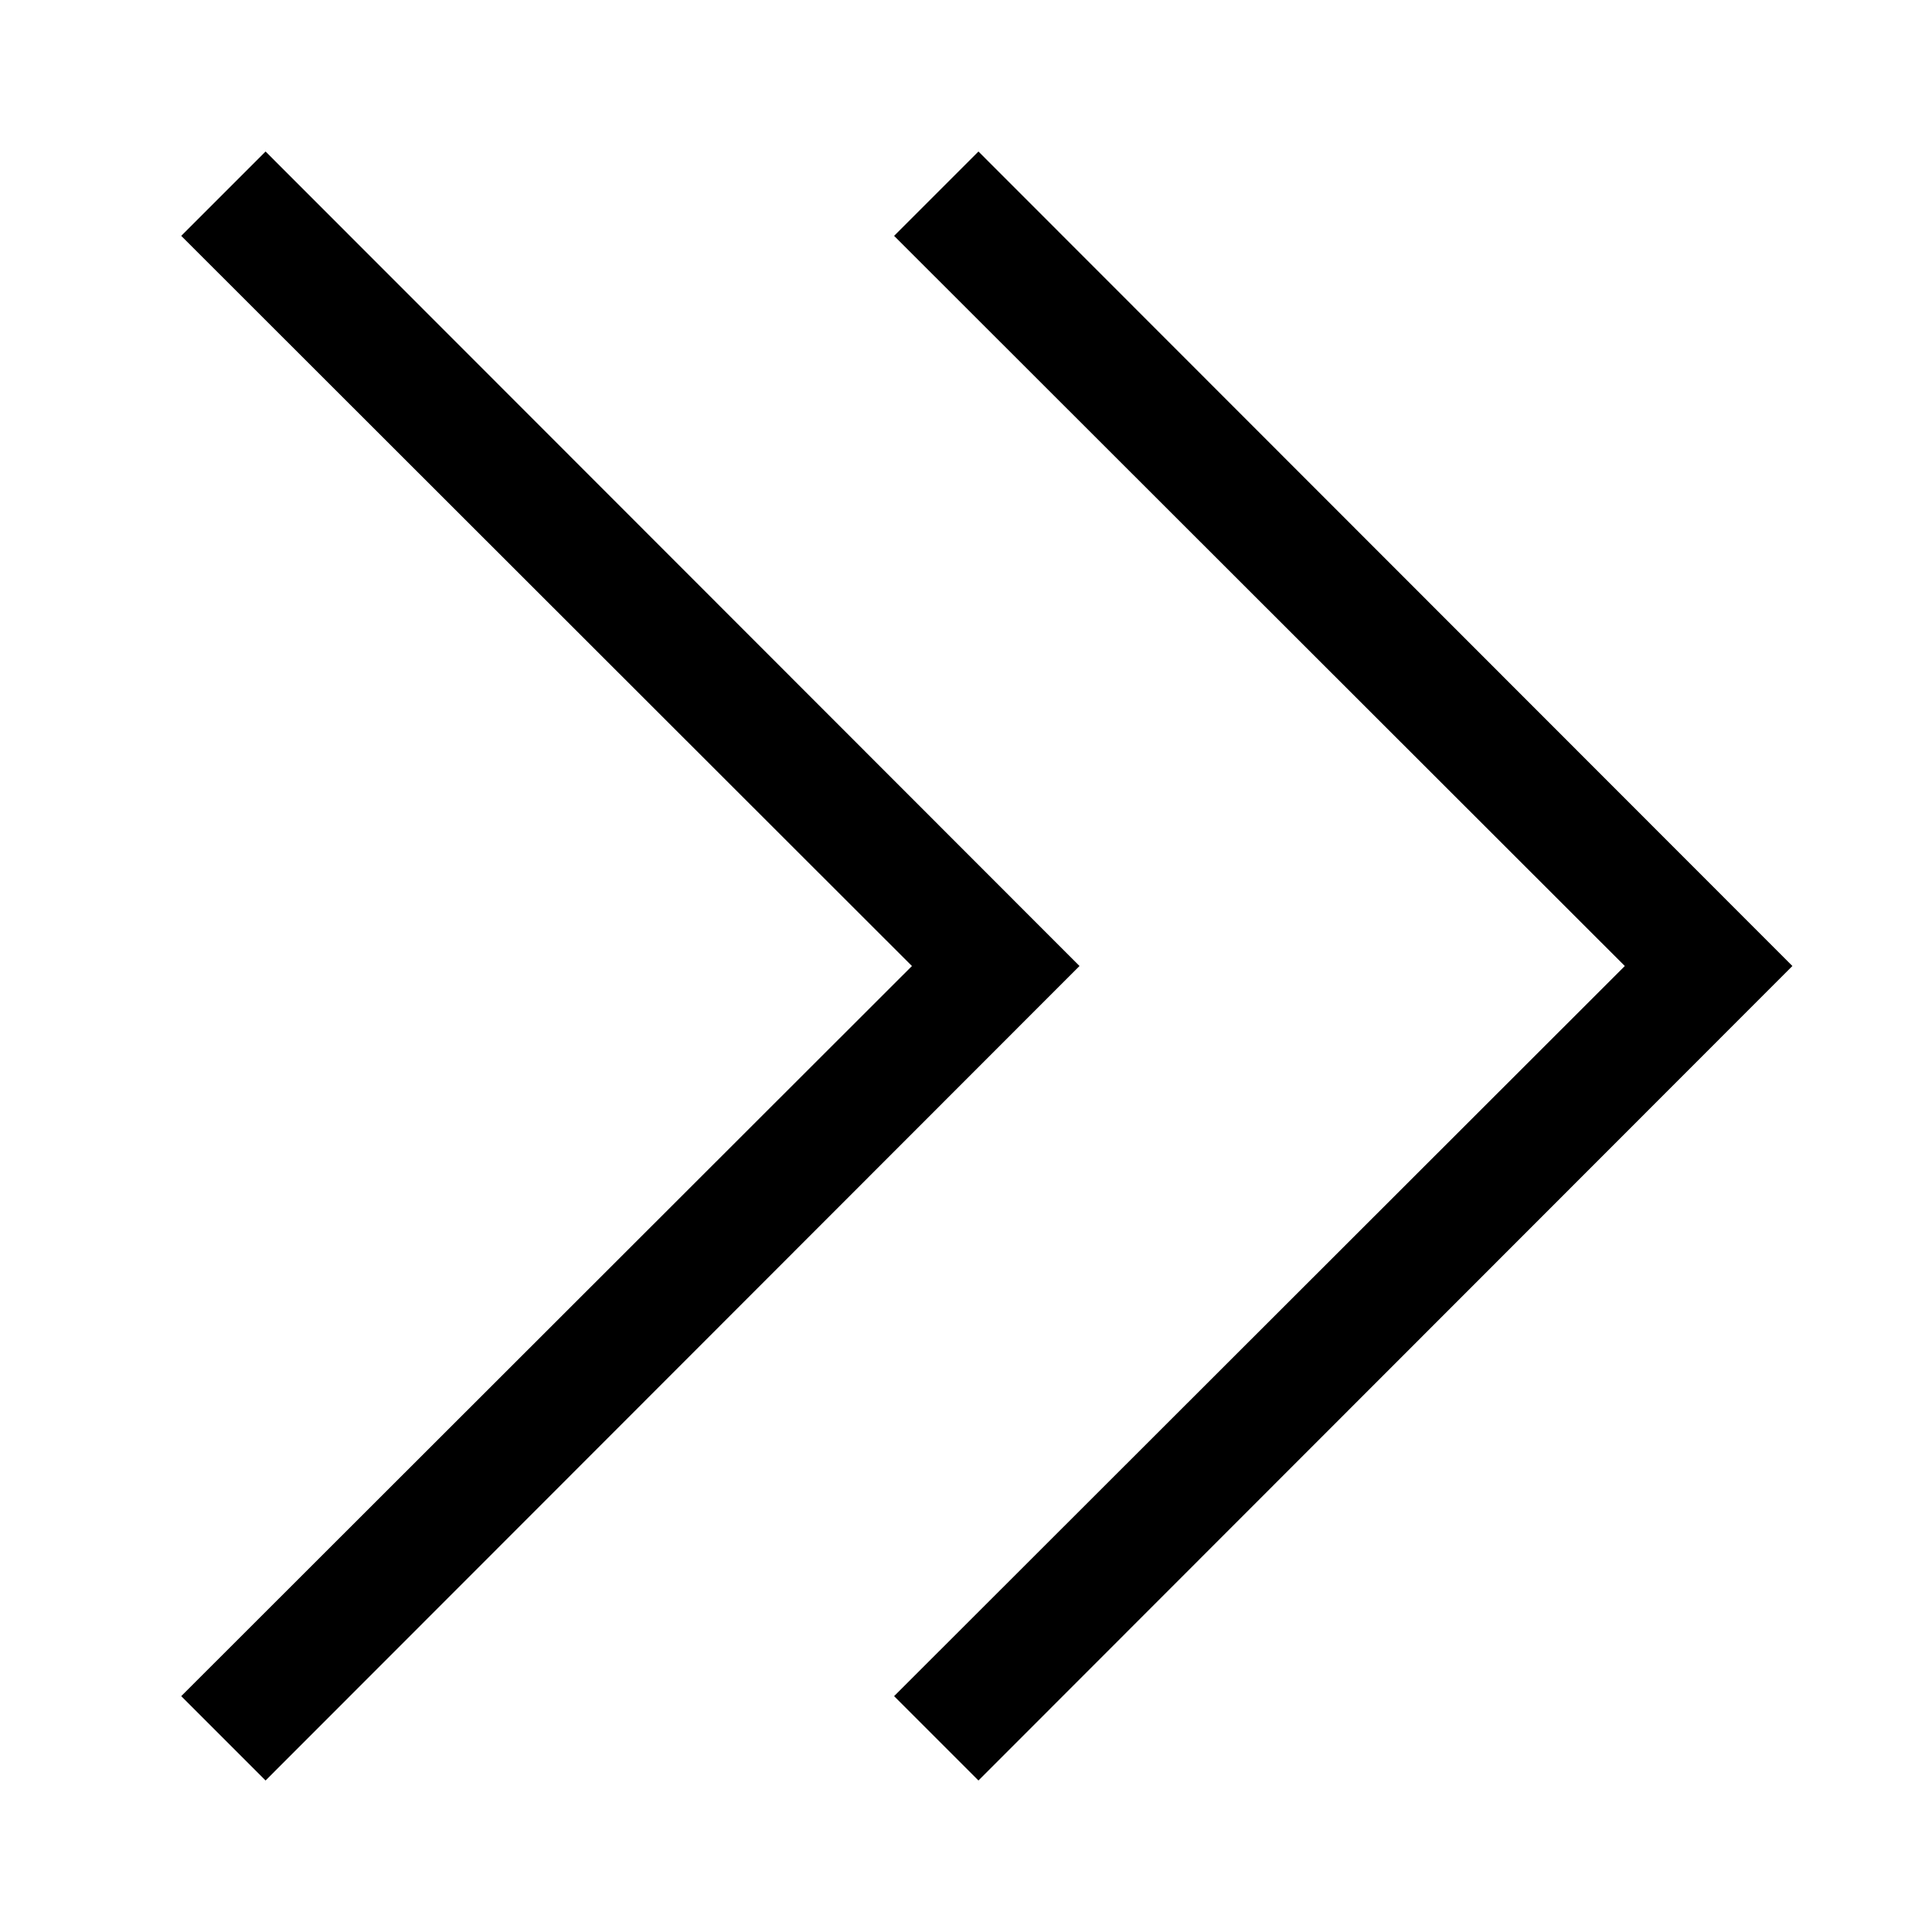 <?xml version="1.0" encoding="UTF-8"?>
<!-- Uploaded to: ICON Repo, www.svgrepo.com, Generator: ICON Repo Mixer Tools -->
<svg fill="#000000" width="800px" height="800px" version="1.1" viewBox="144 144 512 512" xmlns="http://www.w3.org/2000/svg">
 <path d="m619 400-215.7 215.85-22.355-22.355 193.65-193.49-193.65-193.5 22.355-22.355zm-404.62-215.85-22.355 22.355 193.65 193.5-193.65 193.49 22.355 22.355 215.7-215.85z"/>
</svg>